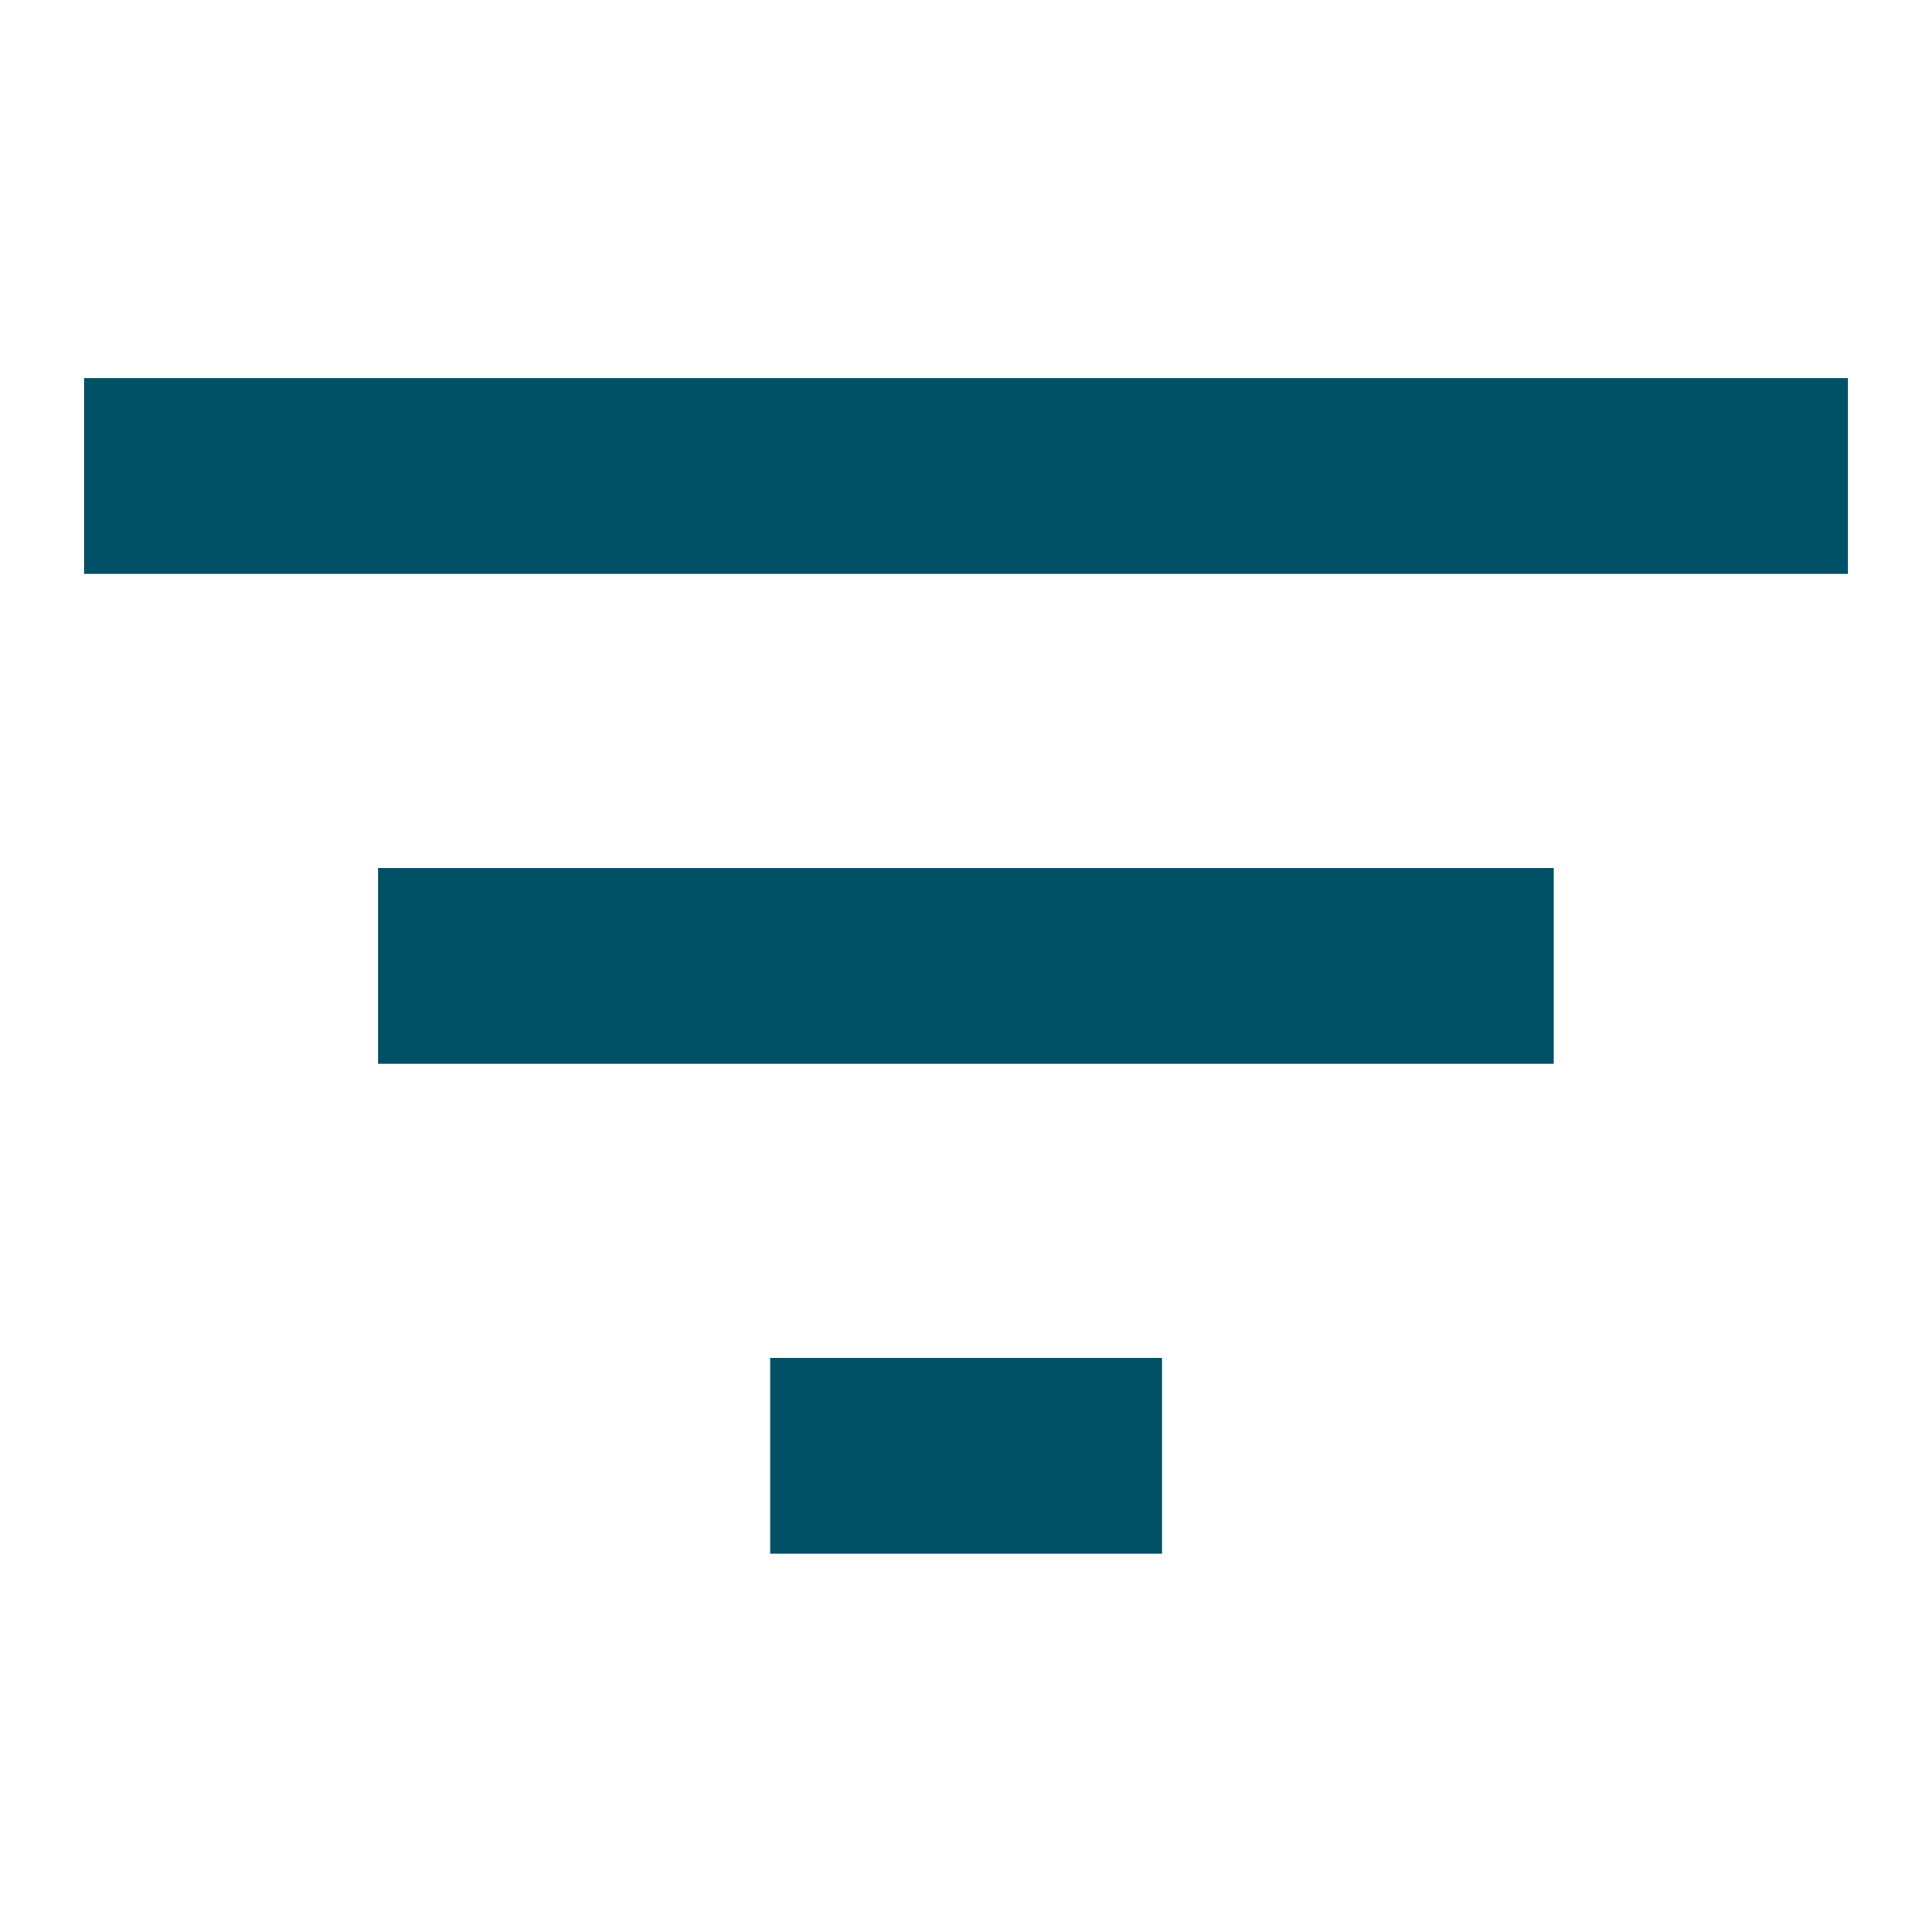 <?xml version="1.0" encoding="utf-8"?>
<!-- Generator: Adobe Illustrator 24.2.3, SVG Export Plug-In . SVG Version: 6.00 Build 0)  -->
<svg version="1.1" id="Capa_1" xmlns="http://www.w3.org/2000/svg" xmlns:xlink="http://www.w3.org/1999/xlink" x="0px" y="0px"
	 viewBox="0 0 95 95" style="enable-background:new 0 0 95 95;" xml:space="preserve">
<style type="text/css">
	.st0{fill:#005166;}
</style>
<g>
	<rect x="37.87" y="66.77" class="st0" width="19.27" height="9.63"/>
	<rect x="18.59" y="42.68" class="st0" width="57.81" height="9.63"/>
	<rect x="4.14" y="18.59" class="st0" width="86.72" height="9.63"/>
</g>
</svg>
